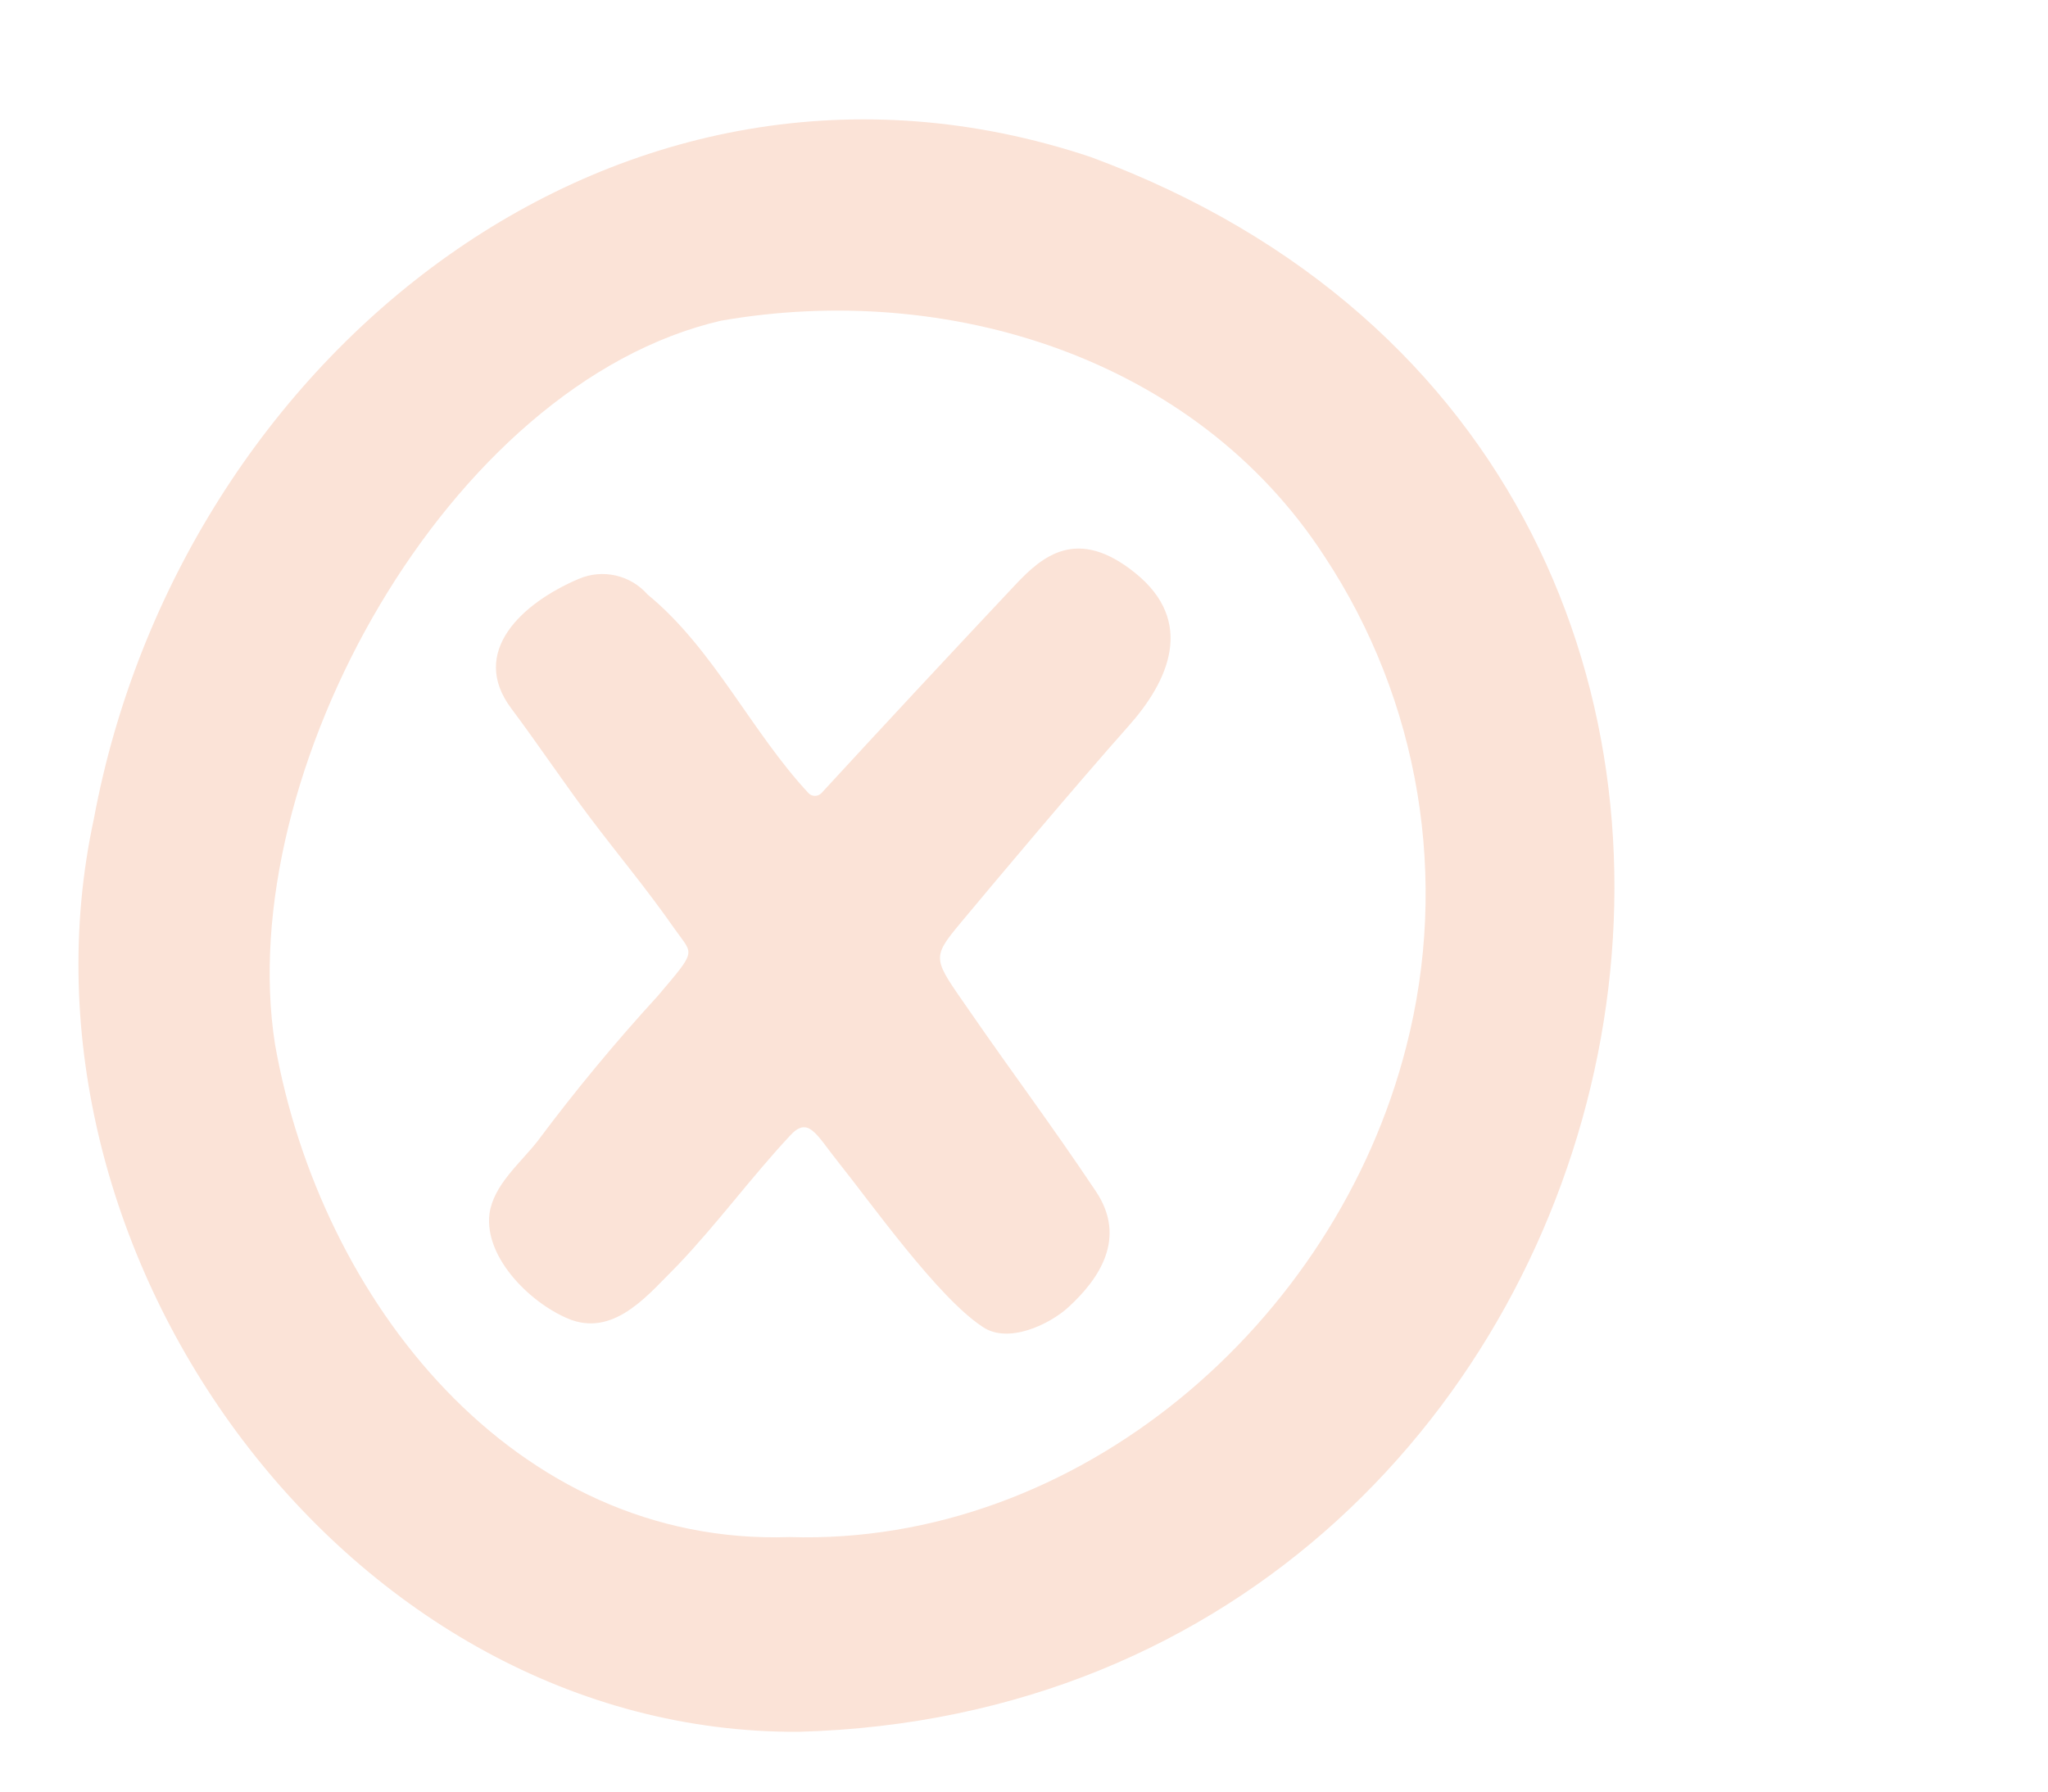 <?xml version="1.0" encoding="utf-8" ?>
<svg xmlns="http://www.w3.org/2000/svg" xmlns:xlink="http://www.w3.org/1999/xlink" width="40" height="35">
	<path fill="#FBE3D7" transform="translate(1.532 2.332)" d="M19.775 0.737C10.601 -2.332 1.984 4.609 0.3 13.671C-1.532 22.161 5.272 31.553 14.072 31.5C31.304 31.022 36.546 6.939 19.775 0.737ZM13.887 27.696C8.504 27.874 4.722 23.065 3.84 18.074C3.009 12.807 7.217 5.168 12.55 3.933C16.966 3.162 21.811 4.644 24.339 8.54C26.199 11.359 26.778 14.845 25.932 18.122C24.552 23.527 19.514 27.869 13.887 27.696L13.887 27.696ZM20.638 8.86C19.504 7.947 18.826 8.532 18.299 9.092C16.987 10.488 15.866 11.691 14.509 13.165C14.475 13.198 14.429 13.217 14.381 13.216C14.334 13.215 14.288 13.195 14.256 13.159C13.138 11.958 12.401 10.336 11.118 9.284C10.781 8.899 10.237 8.776 9.769 8.978C8.666 9.447 7.625 10.401 8.453 11.507C8.979 12.21 9.482 12.963 9.982 13.627C10.567 14.405 11.072 14.996 11.644 15.814C12.007 16.334 12.096 16.203 11.311 17.129C10.484 18.032 9.702 18.976 8.969 19.959C8.624 20.399 8.109 20.813 8.028 21.379C7.92 22.262 8.881 23.176 9.636 23.457C10.51 23.76 11.16 22.922 11.708 22.381C12.489 21.559 13.124 20.687 13.889 19.863C14.256 19.455 14.405 19.826 14.834 20.363C15.487 21.18 16.784 23.012 17.652 23.583C18.147 23.935 18.968 23.543 19.335 23.205C19.94 22.651 20.483 21.852 19.871 20.94C18.977 19.605 18.274 18.677 17.403 17.416C16.694 16.391 16.642 16.403 17.236 15.69C17.873 14.924 19.486 13.004 20.514 11.847C21.287 10.978 21.824 9.814 20.638 8.86Z"/>
</svg>
